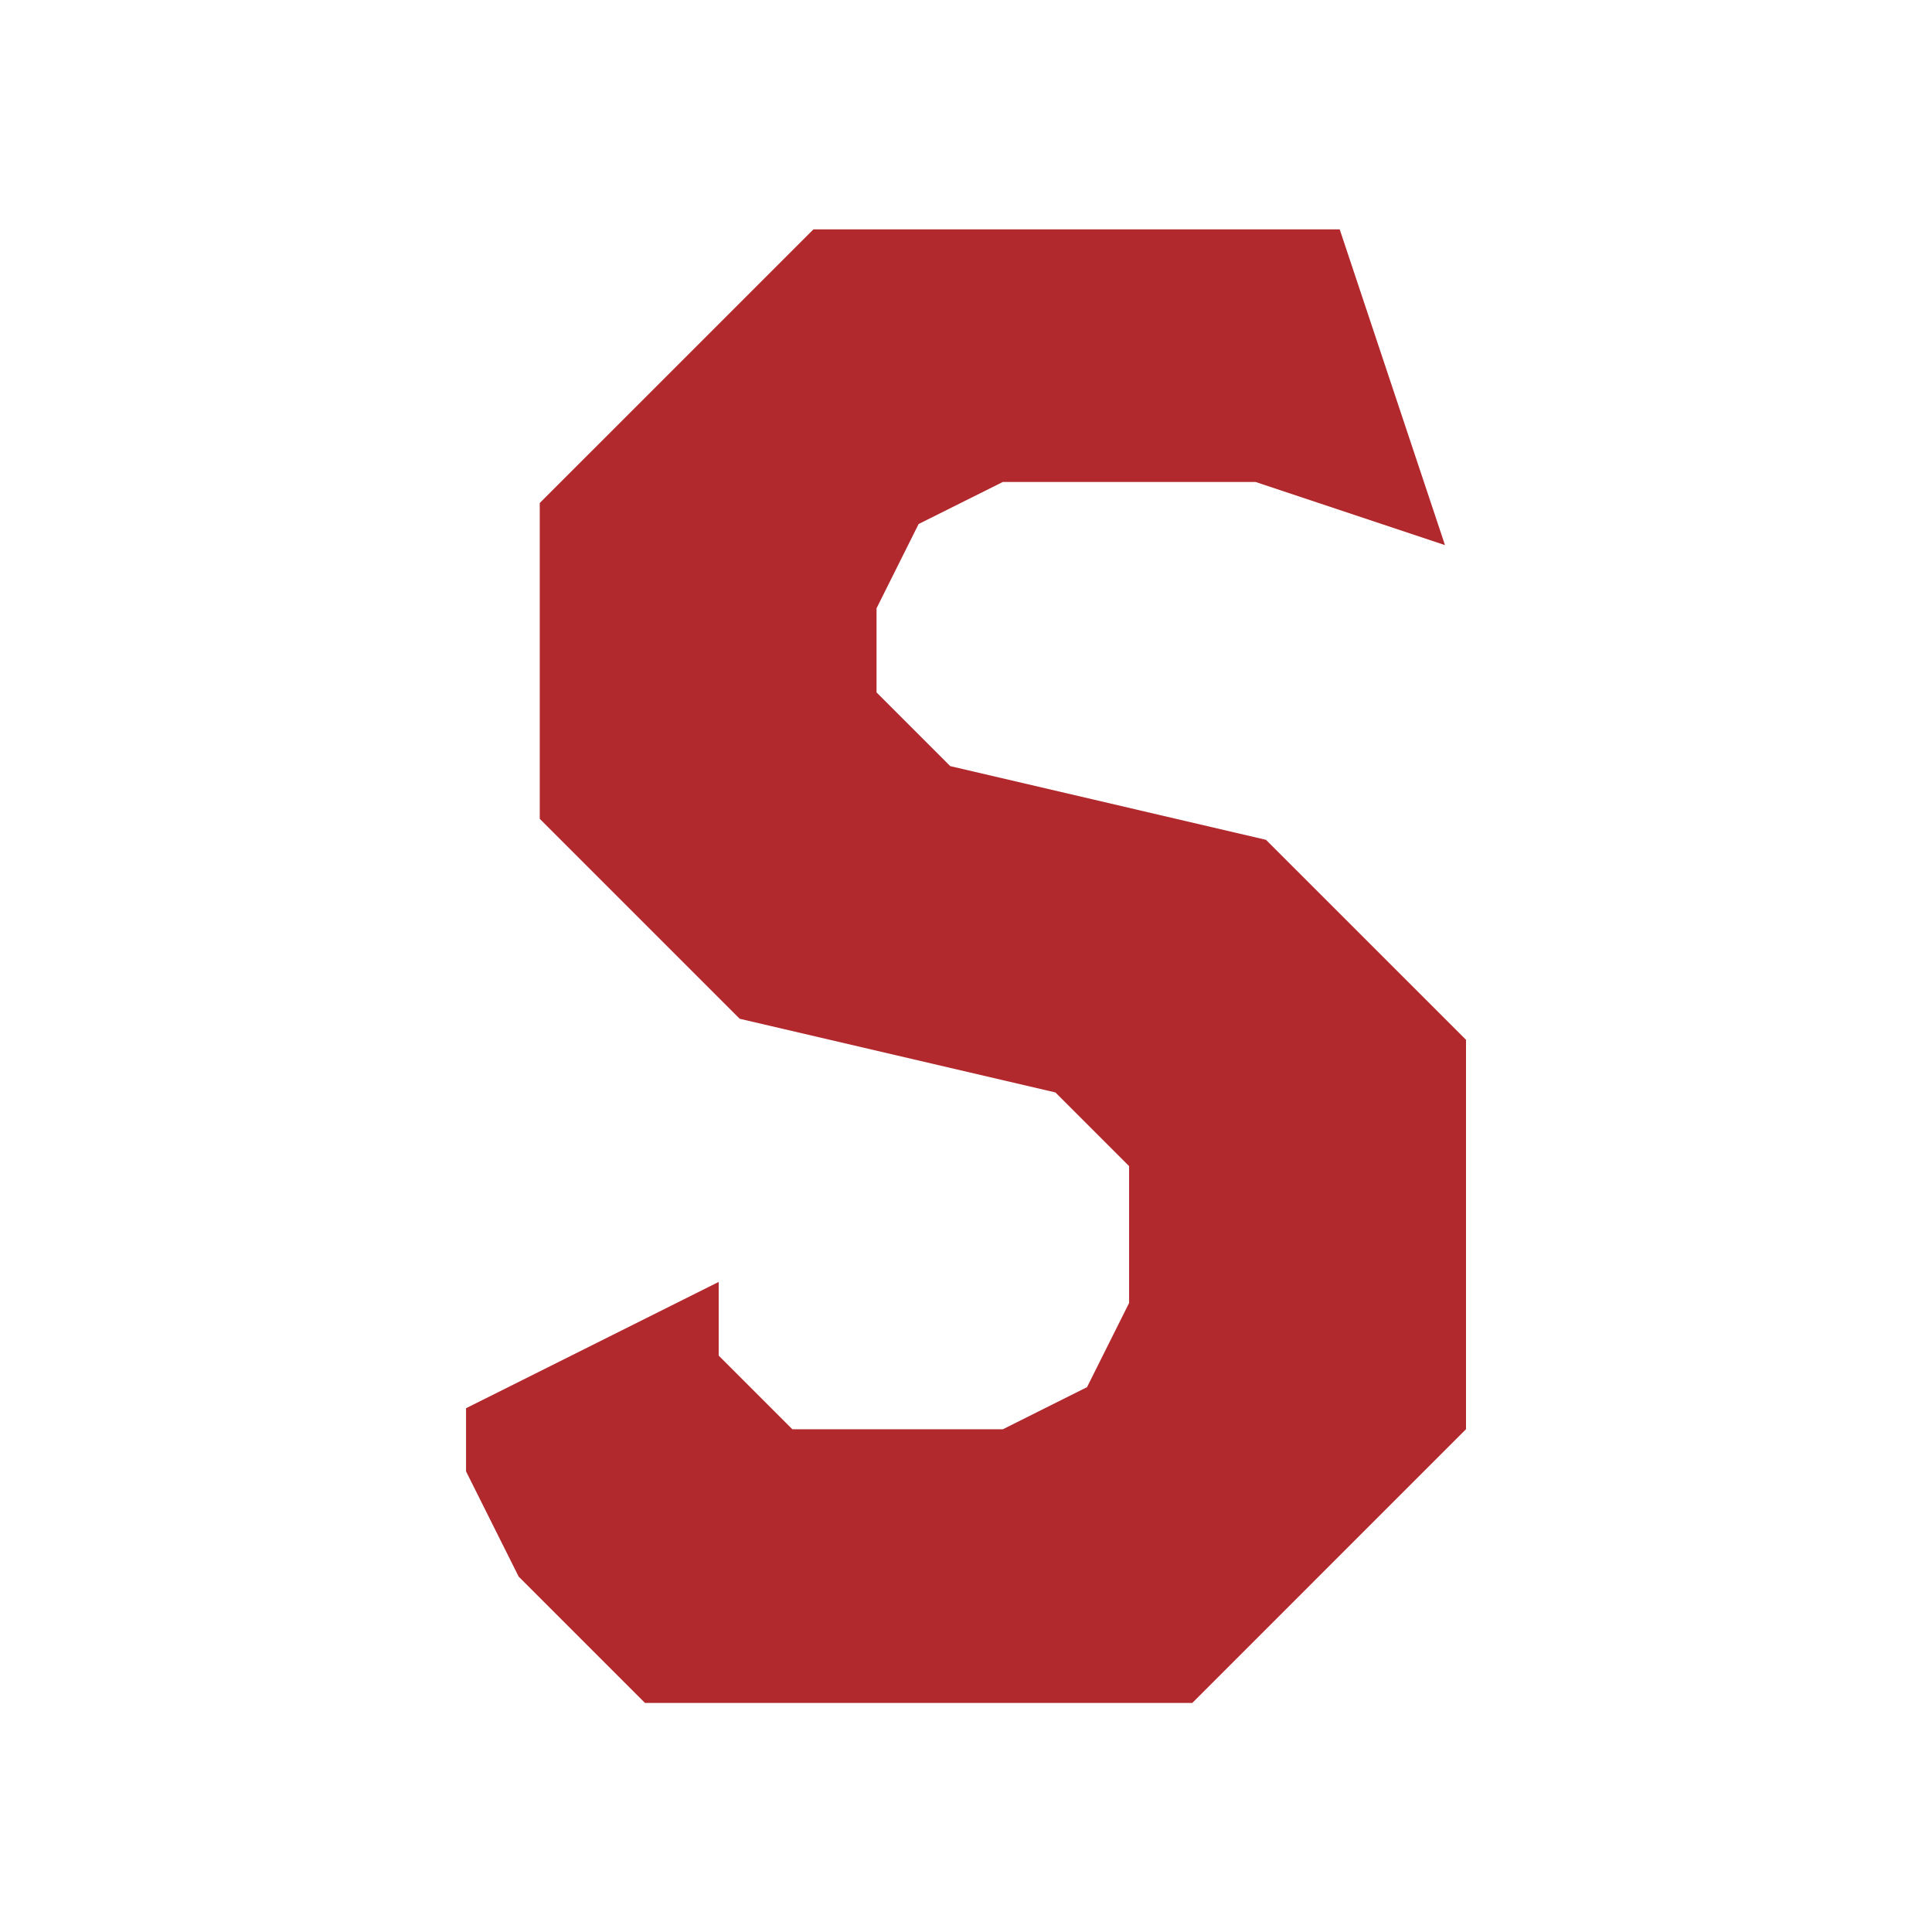 <svg height="200" viewBox="0 0 200 200" width="200" xmlns="http://www.w3.org/2000/svg"><path d="m0 0h200v200h-200z" fill="#fff"/><path d="m144.759 390.415h-56.659l-13.075-13.074-5.448-10.894v-6.539l26.154-13.076v7.628l7.627 7.627h21.789l8.713-4.36 4.355-8.713v-14.167l-7.625-7.627-32.683-7.628-20.7-20.7v-32.692l28.333-28.328h54.477l10.9 32.688-19.621-6.539h-26.149l-8.721 4.355-4.355 8.724v8.71l7.627 7.627 32.688 7.63 20.706 20.7v40.313z" fill="#b2292d" transform="translate(-21.332 -214.129)"/></svg>